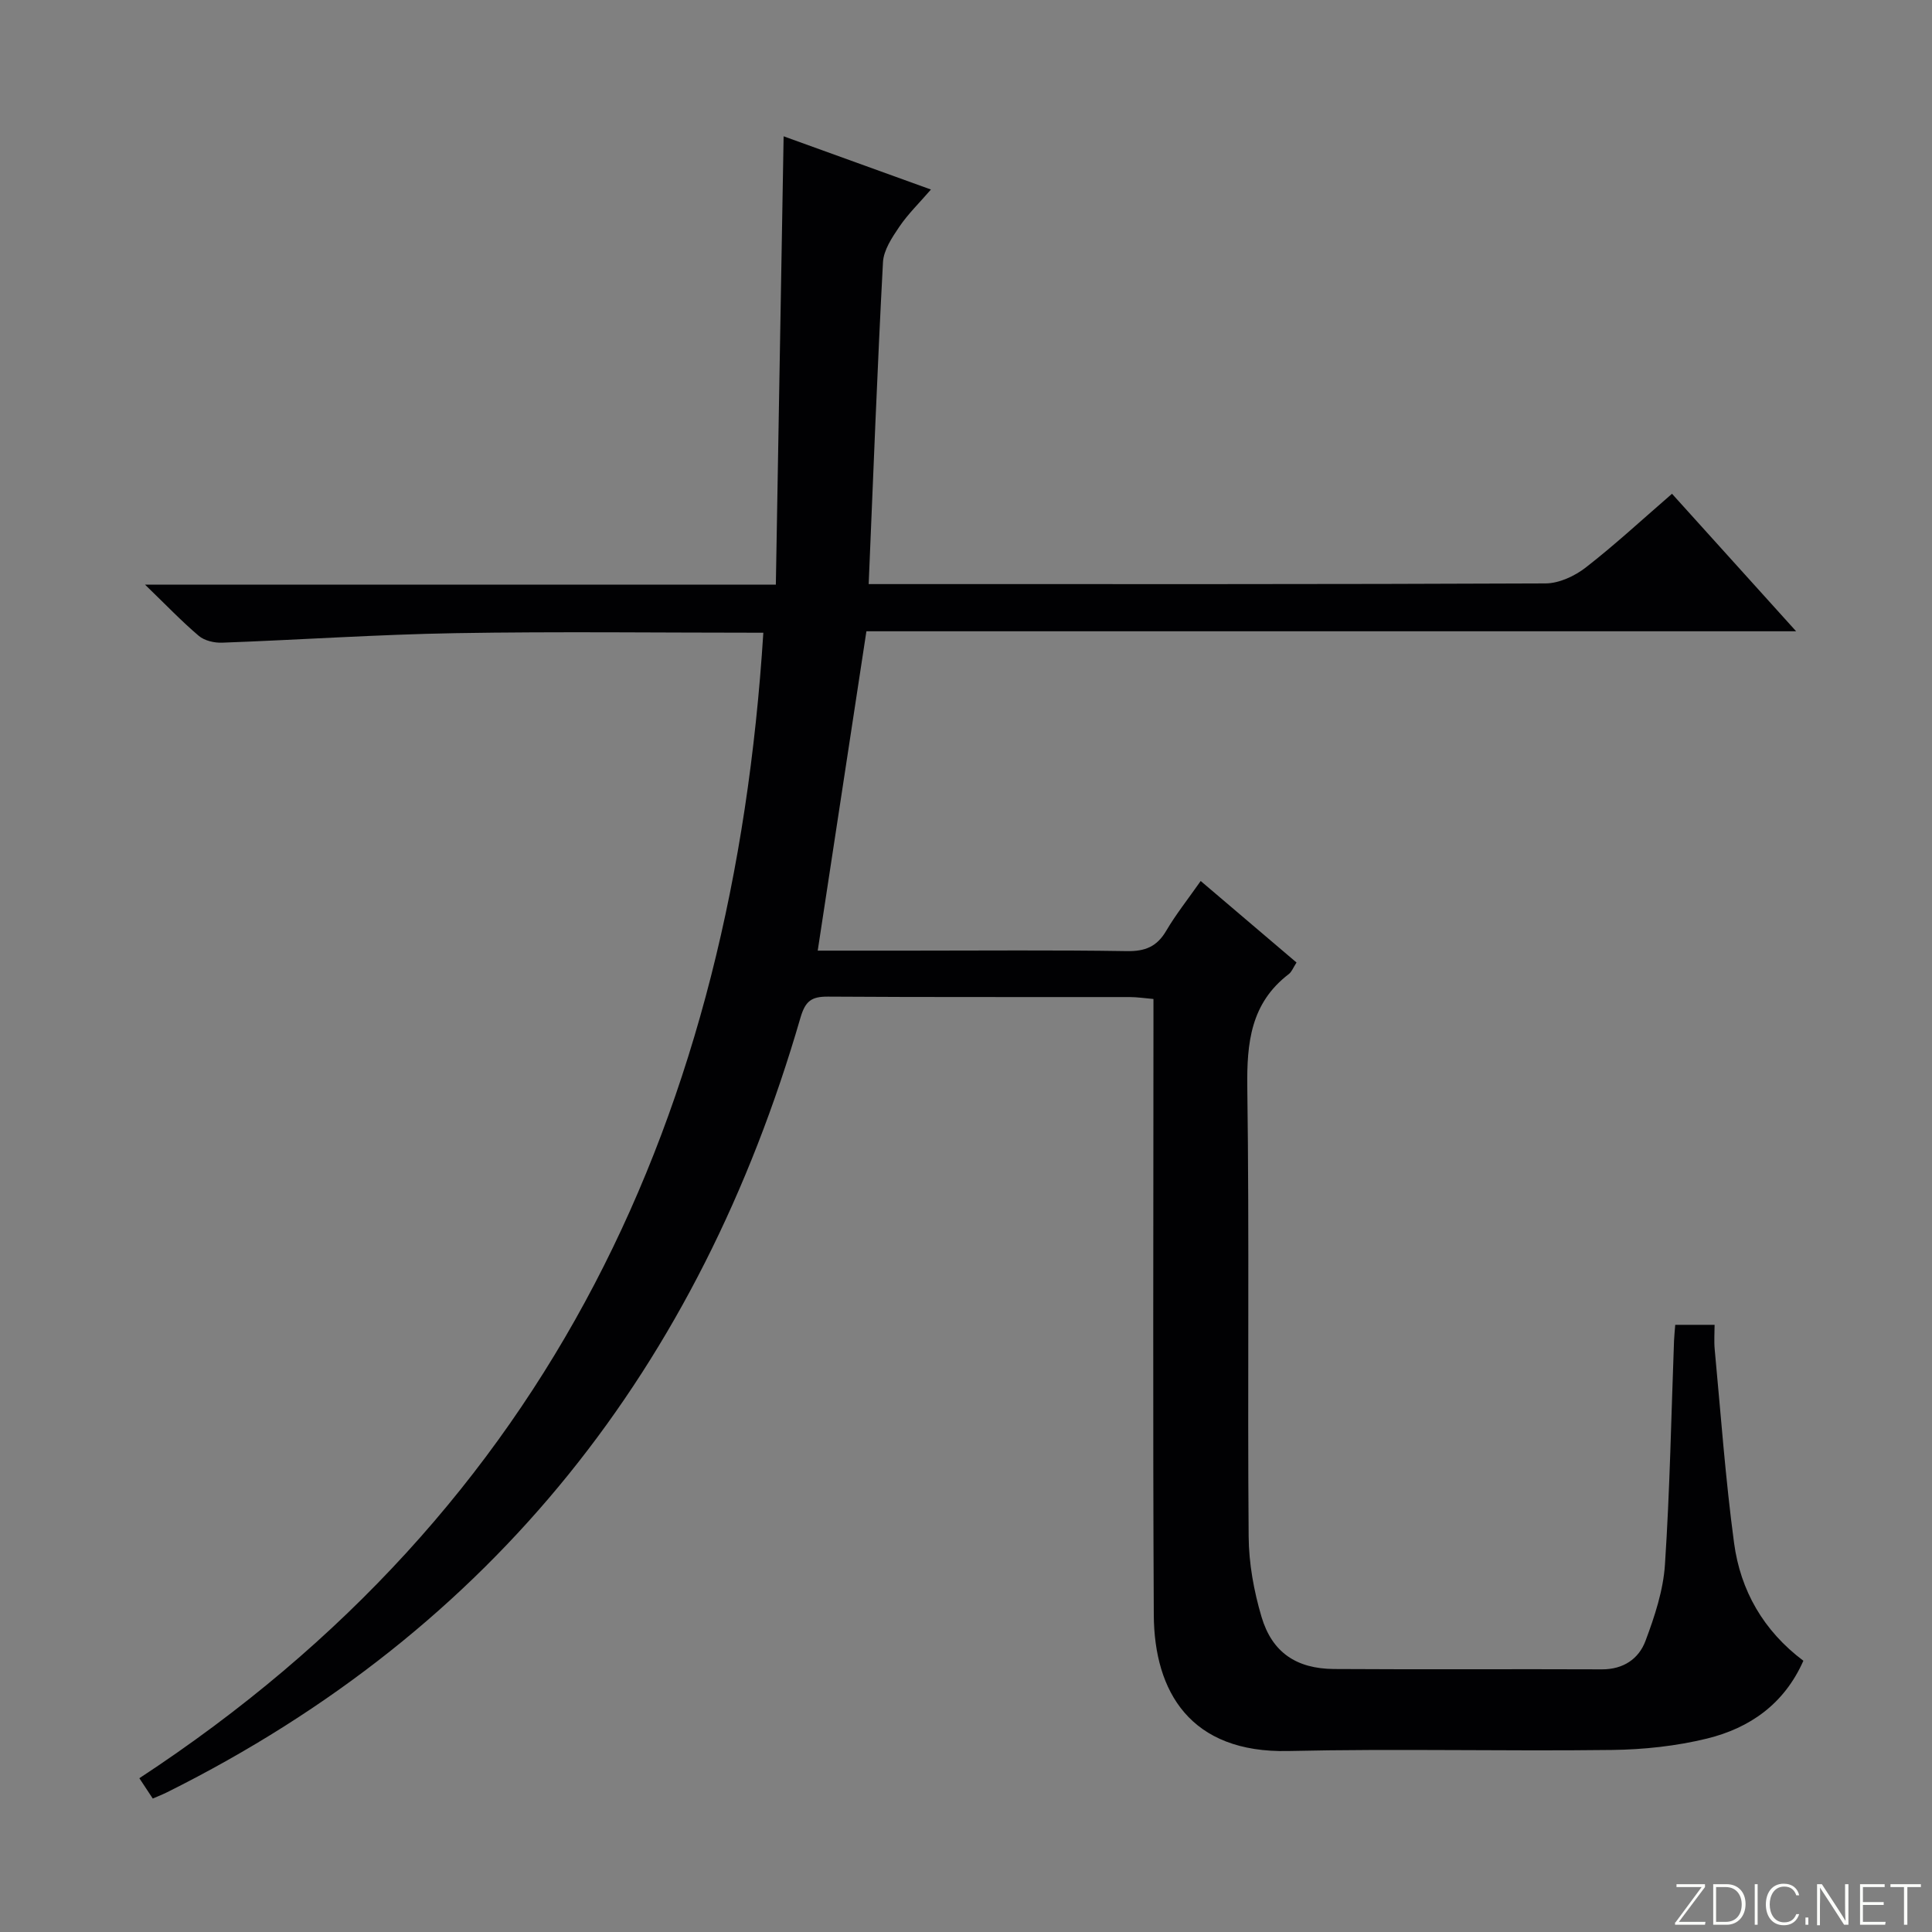 <svg enable-background="new 0 0 400 400" viewBox="0 0 400 400" xmlns="http://www.w3.org/2000/svg"><rect x="0" y="0" width="400" height="400" fill="#808080" stroke="none"/><g fill="#fbfcfa"><path d="m346.9 398 5.4-7.3h-5.2v-.6h5.9v.6l-5.4 7.2h5.5l-.1.6h-6.2v-.5z"/><path d="m354.7 390.1h2.8c2.3 0 3.9 1.6 3.9 4.1s-1.6 4.3-3.9 4.3h-2.8zm.6 7.8h2c2.2 0 3.3-1.6 3.3-3.6 0-1.8-1-3.6-3.3-3.6h-2z"/><path d="m363.9 390.1v8.4h-.6v-8.4z"/><path d="m372.5 396.3c-.4 1.3-1.4 2.3-3.2 2.3-2.4 0-3.7-1.9-3.7-4.3 0-2.3 1.2-4.3 3.7-4.3 1.8 0 2.9 1 3.2 2.4h-.6c-.4-1.1-1.1-1.8-2.5-1.8-2.1 0-3 1.9-3 3.7s.9 3.7 3 3.7c1.4 0 2.1-.7 2.5-1.7z"/><path d="m373.8 398.5v-1.5h.6v1.5z"/><path d="m376.2 398.5v-8.4h1c1.3 2 4.4 6.7 4.9 7.6-.1-1.2-.1-2.4-.1-3.8v-3.8h.7v8.4h-.9c-1.2-1.9-4.4-6.8-5-7.7.1 1.1 0 2.3 0 3.9v3.9h-.6z"/><path d="m390 394.4h-4.3v3.5h4.7l-.1.6h-5.2v-8.4h5.1v.6h-4.5v3.1h4.3v.7z"/><path d="m394.2 390.7h-2.8v-.6h6.3v.6h-2.8v7.8h-.7z"/></g><path d="m158.04 131c-21.47 0-42.62-.27-63.76.09-16.1.27-32.19 1.38-48.3 1.97-1.61.06-3.64-.41-4.82-1.41-3.53-2.99-6.74-6.36-11.13-10.6h130.6c.54-31.15 1.07-61.68 1.61-92.83 9.97 3.6 19.89 7.19 30.5 11.02-2.41 2.79-4.75 5.06-6.54 7.7-1.51 2.23-3.26 4.84-3.39 7.37-1.17 21.92-2 43.85-2.96 66.62h5.65c44.83 0 89.65.06 134.48-.14 2.79-.01 6.01-1.5 8.29-3.26 6.03-4.68 11.65-9.89 17.9-15.3 8.45 9.36 16.74 18.55 25.7 28.47-64.87 0-128.87 0-192.49 0-3.4 22.3-6.71 44.01-10.08 66.12h19.03c15 0 30-.14 44.99.1 3.76.06 6.2-.92 8.12-4.19 2.01-3.42 4.51-6.56 7.15-10.33 6.73 5.73 13.25 11.28 19.84 16.88-.68 1.05-.99 1.93-1.61 2.4-7.87 6.02-8.7 14.21-8.58 23.47.43 30.99.03 61.99.28 92.98.04 5.56 1.08 11.27 2.66 16.61 2.19 7.38 7.22 10.75 14.99 10.81 18.5.12 36.99-.01 55.49.07 4.43.02 7.63-2.17 9.02-5.89 1.9-5.07 3.68-10.45 4.03-15.79 1.02-15.42 1.3-30.9 1.88-46.35.04-.99.15-1.97.25-3.3h8.15c0 1.57-.14 3.34.02 5.07 1.26 13.38 2.22 26.79 4.01 40.1 1.32 9.83 6.08 18.18 14.35 24.38-3.97 8.98-11.12 13.94-19.95 16.11-6.38 1.56-13.11 2.28-19.7 2.36-22.33.28-44.67-.29-66.98.22-20.29.46-27.77-12.26-27.86-28.17-.21-40.33-.07-80.65-.07-120.98 0-1.99 0-3.98 0-6.55-1.78-.15-3.35-.4-4.92-.4-20.83-.03-41.66.05-62.49-.09-3.41-.02-4.67.92-5.68 4.39-20.9 72.03-63.35 126.54-131.09 160.32-.88.44-1.8.8-3 1.32-.85-1.28-1.62-2.45-2.78-4.21 85.31-55.94 122.92-137.79 129.19-237.16z" fill="#010103"/></svg>
